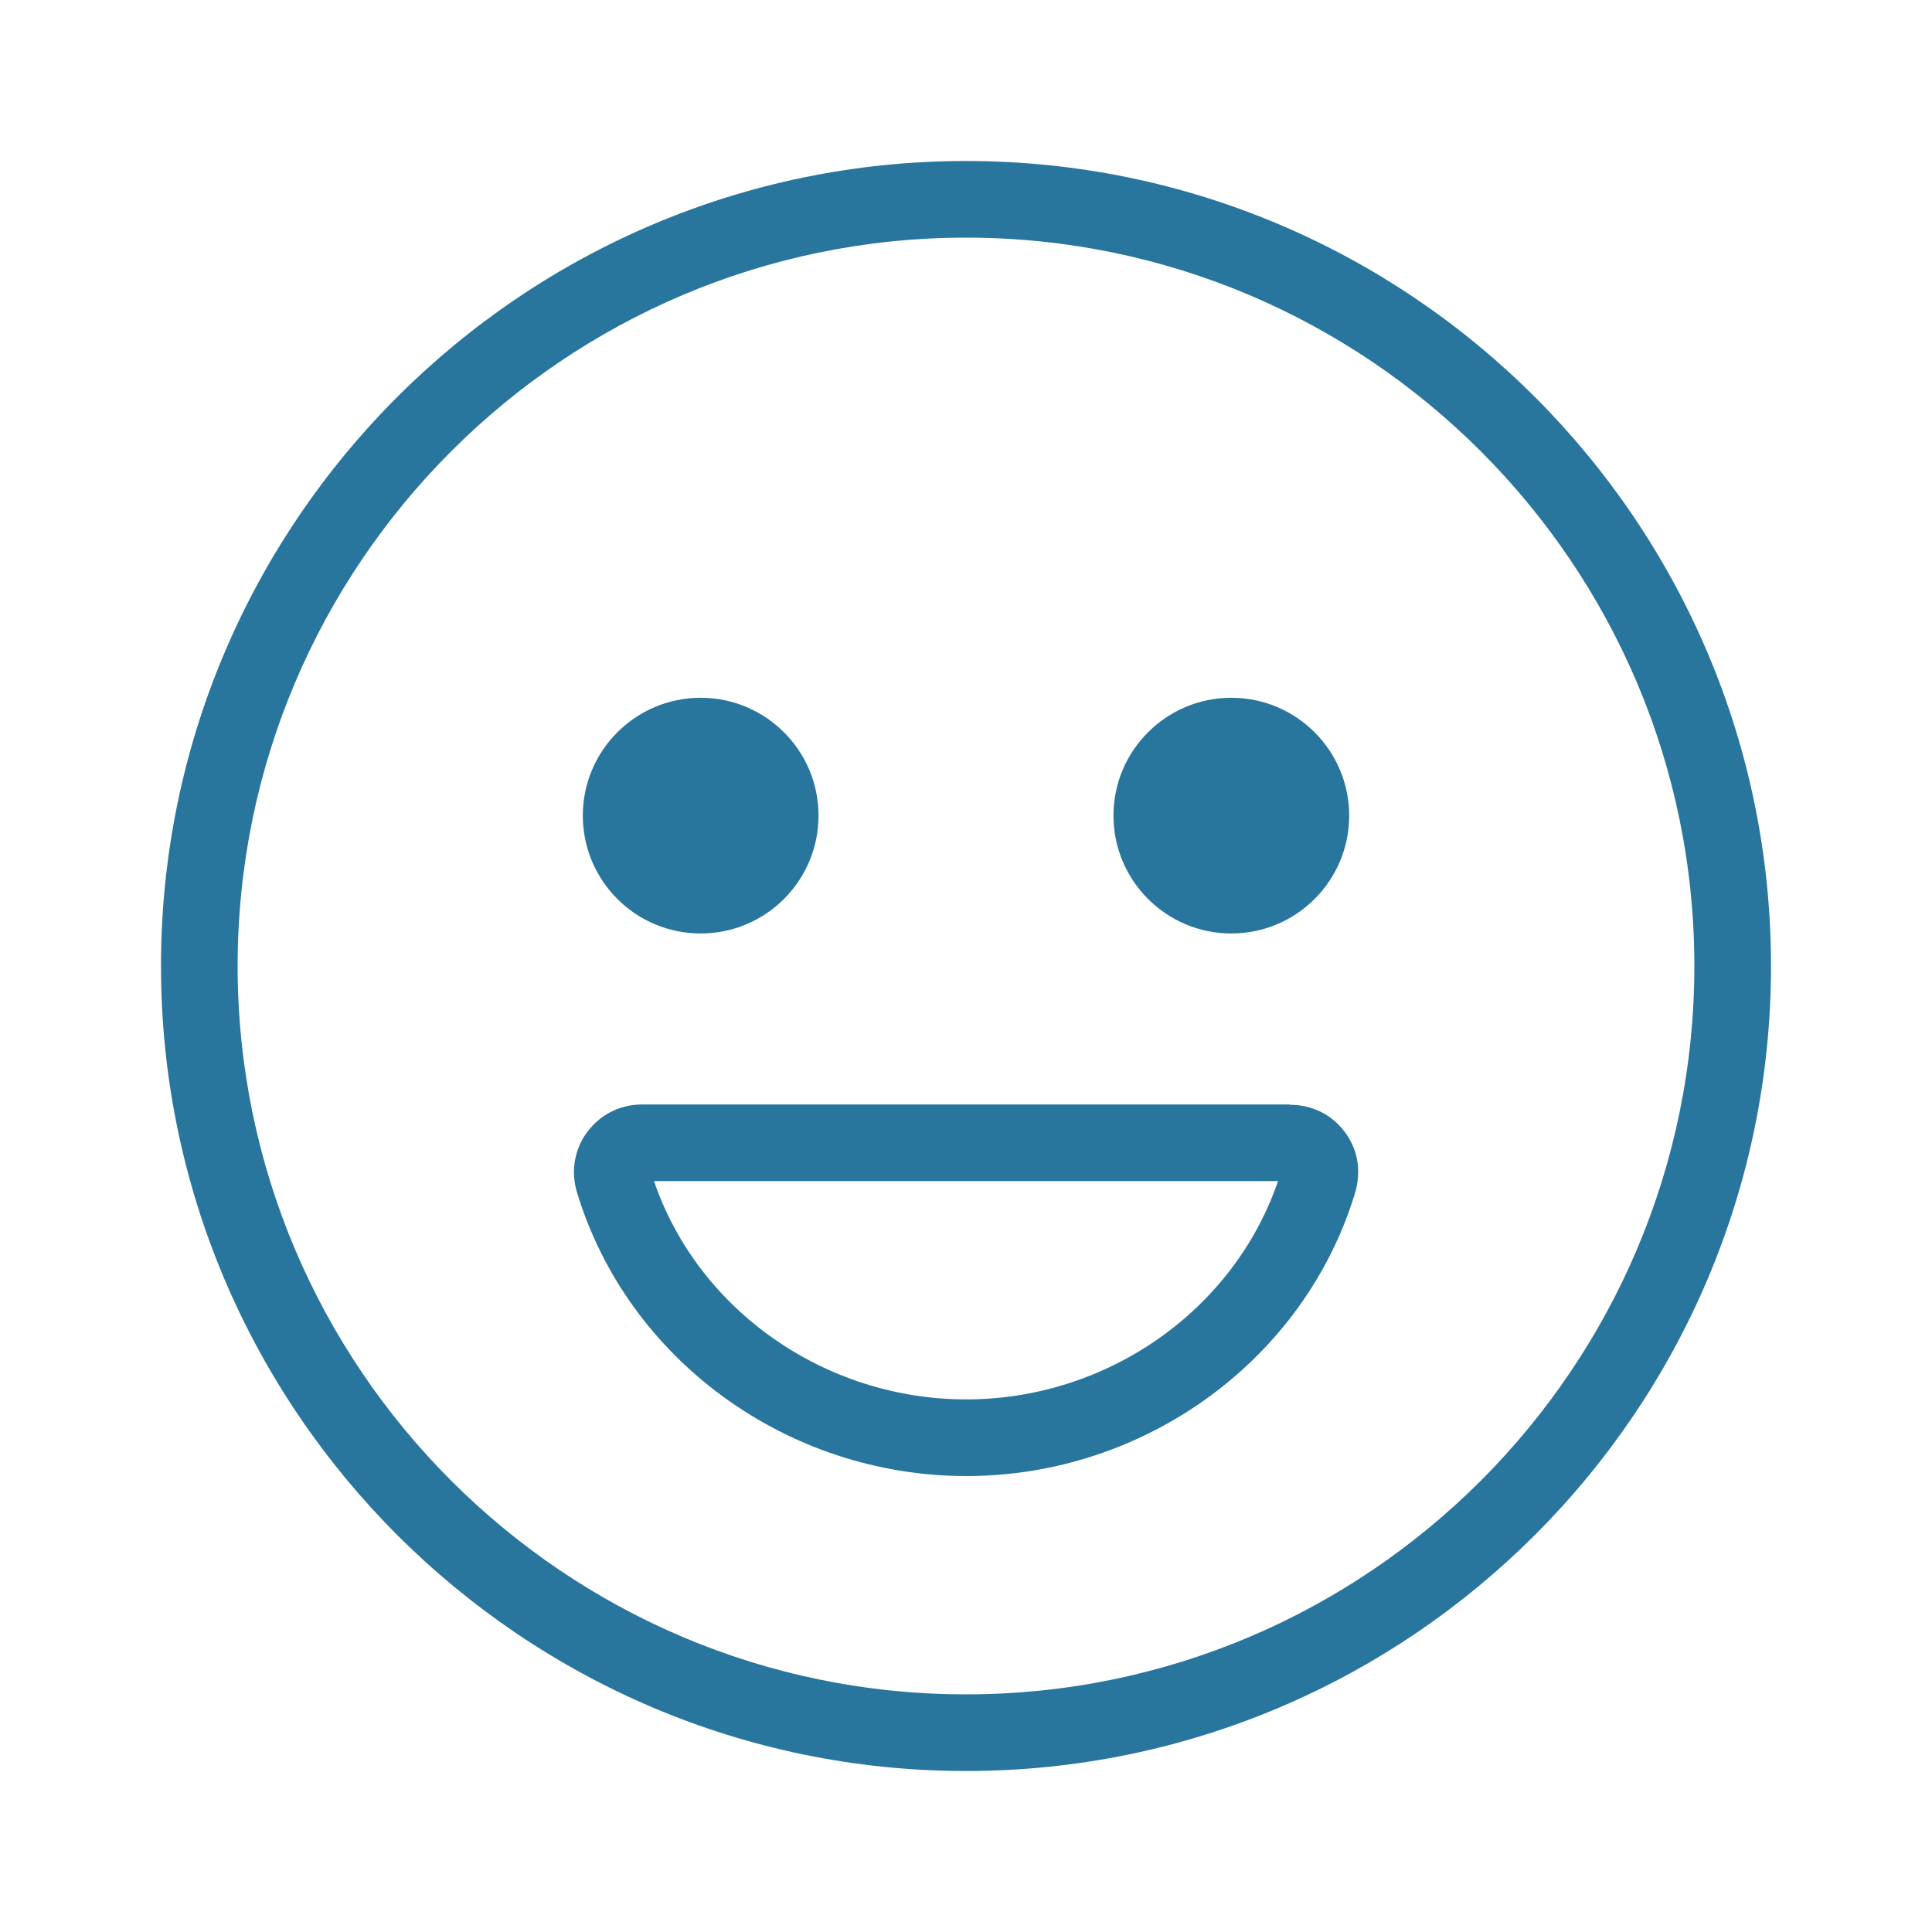 <?xml version="1.0" encoding="UTF-8"?><svg id="Ebene_1" xmlns="http://www.w3.org/2000/svg" viewBox="0 0 60 60"><defs><style>.cls-1{fill:#28759d;}</style></defs><path class="cls-1" d="M40.06,34.3H19.98c-.22,0-.42,.02-.62,.08-.54,.15-.99,.51-1.27,1-.27,.49-.34,1.06-.18,1.62,1.56,5.21,6.53,8.84,12.1,8.84s10.54-3.64,12.09-8.85c.05-.19,.08-.39,.08-.61,0-.56-.24-1.09-.64-1.48s-.92-.59-1.48-.59Zm-10.05,9.16c-4.39,0-8.33-2.77-9.7-6.78h19.38c-1.37,4.01-5.3,6.78-9.69,6.78Z"/><path class="cls-1" d="M30,5c-13.78,0-25,11.22-25,25s11.22,25,25,25,25-11.21,25-25S43.78,5,30,5Zm0,47.62c-12.47,0-22.62-10.15-22.62-22.62S17.53,7.38,30,7.38s22.62,10.15,22.62,22.62-10.15,22.62-22.62,22.62Z"/><path class="cls-1" d="M21.76,28.99c2.02,0,3.66-1.64,3.66-3.66s-1.64-3.66-3.66-3.66-3.66,1.64-3.66,3.66,1.64,3.66,3.66,3.66Z"/><path class="cls-1" d="M38.24,28.99c2.02,0,3.66-1.64,3.66-3.66s-1.64-3.66-3.66-3.66-3.66,1.64-3.66,3.66,1.64,3.66,3.66,3.66Z"/></svg>